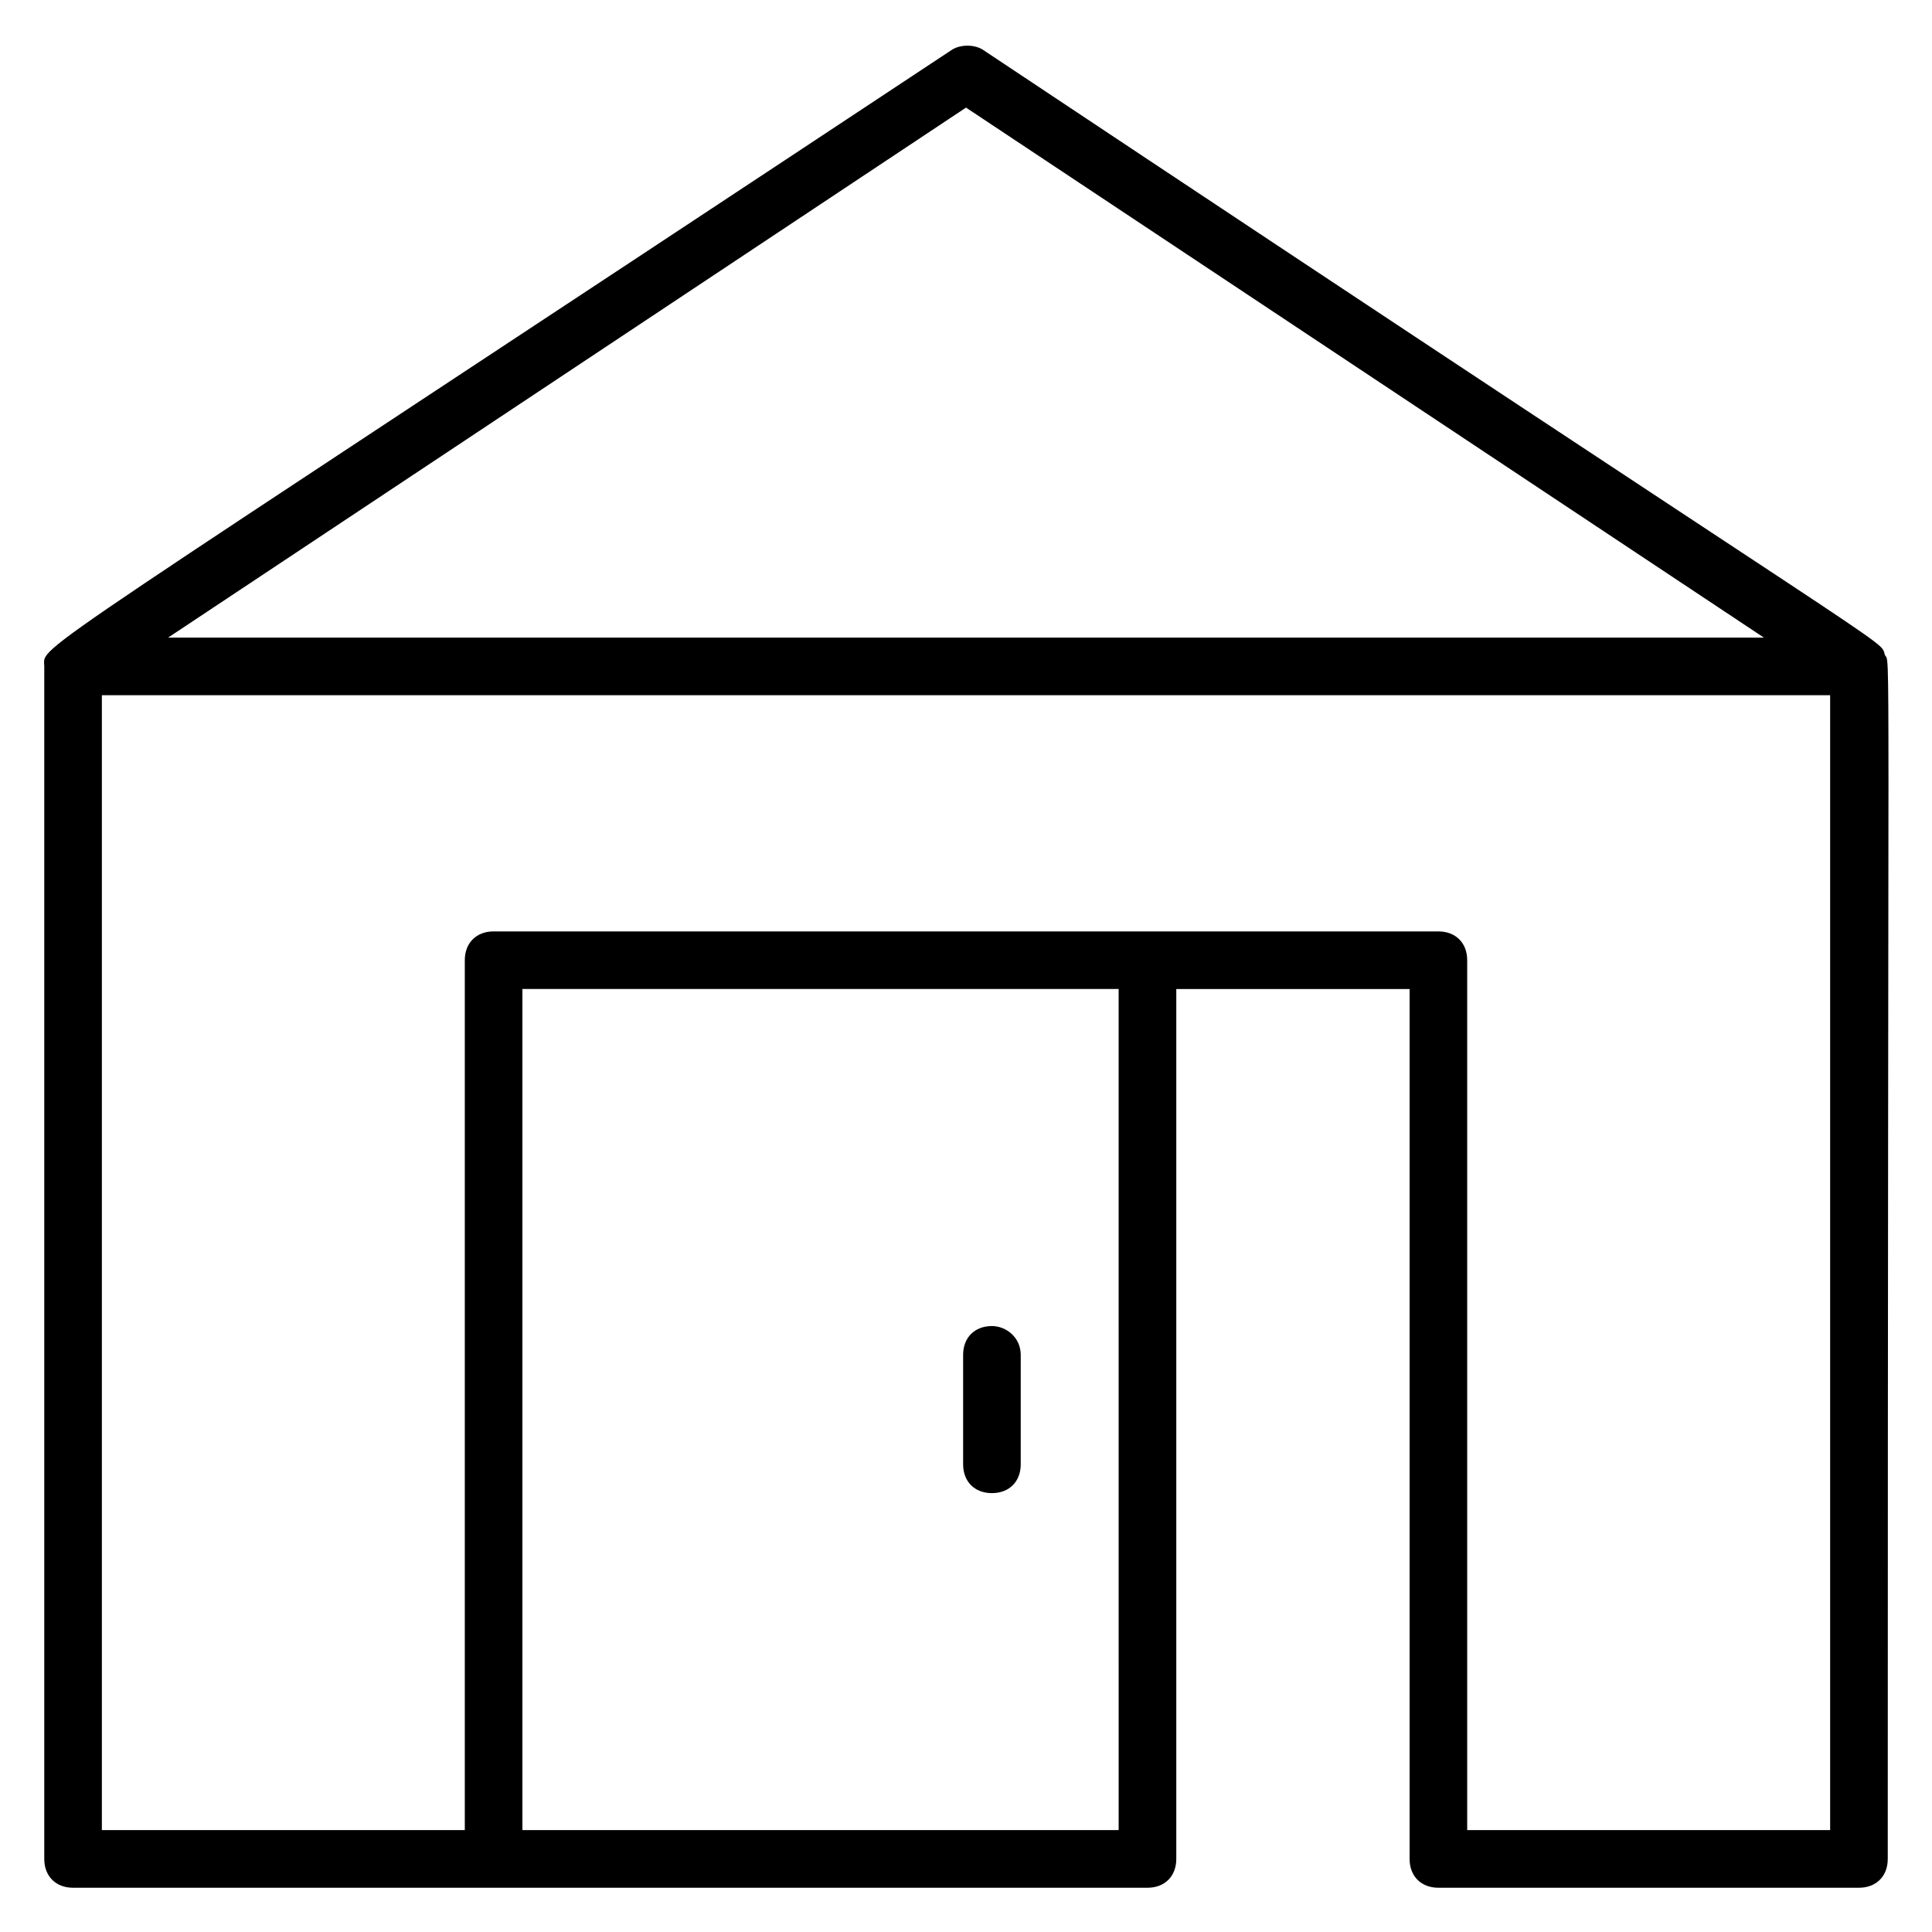 <?xml version="1.0" encoding="UTF-8"?>
<!-- Uploaded to: ICON Repo, www.svgrepo.com, Generator: ICON Repo Mixer Tools -->
<svg fill="#000000" width="800px" height="800px" version="1.1" viewBox="144 144 512 512" xmlns="http://www.w3.org/2000/svg">
 <g>
  <path d="m406.87 495.42c-4.582 0-7.633 3.055-7.633 7.633v29.008c0 4.582 3.055 7.633 7.633 7.633 4.582 0 7.633-3.055 7.633-7.633v-29.008c0.004-4.582-3.816-7.633-7.633-7.633z"/>
  <path d="m404.58 157.25c-2.289-1.527-6.106-1.527-8.398 0-250.38 165.64-240.45 157.25-240.45 163.36v316.03c0 4.582 3.055 7.633 7.633 7.633h284.73c4.582 0 7.633-3.055 7.633-7.633v-230.53h61.832v230.53c0 4.582 3.055 7.633 7.633 7.633h111.45c4.582 0 7.633-3.055 7.633-7.633 0-335.87 0.762-316.03-0.762-319.08-1.527-4.582 9.922 5.34-238.93-160.3zm-4.578 15.266 211.45 140.46h-422.9zm-117.56 456.48v-222.9h158.01l0.004 222.9zm250.38 0v-230.53c0-4.582-3.055-7.633-7.633-7.633h-250.38c-4.582 0-7.633 3.055-7.633 7.633v230.53h-96.18v-300.76h458.01v300.76z"/>
 </g>
</svg>